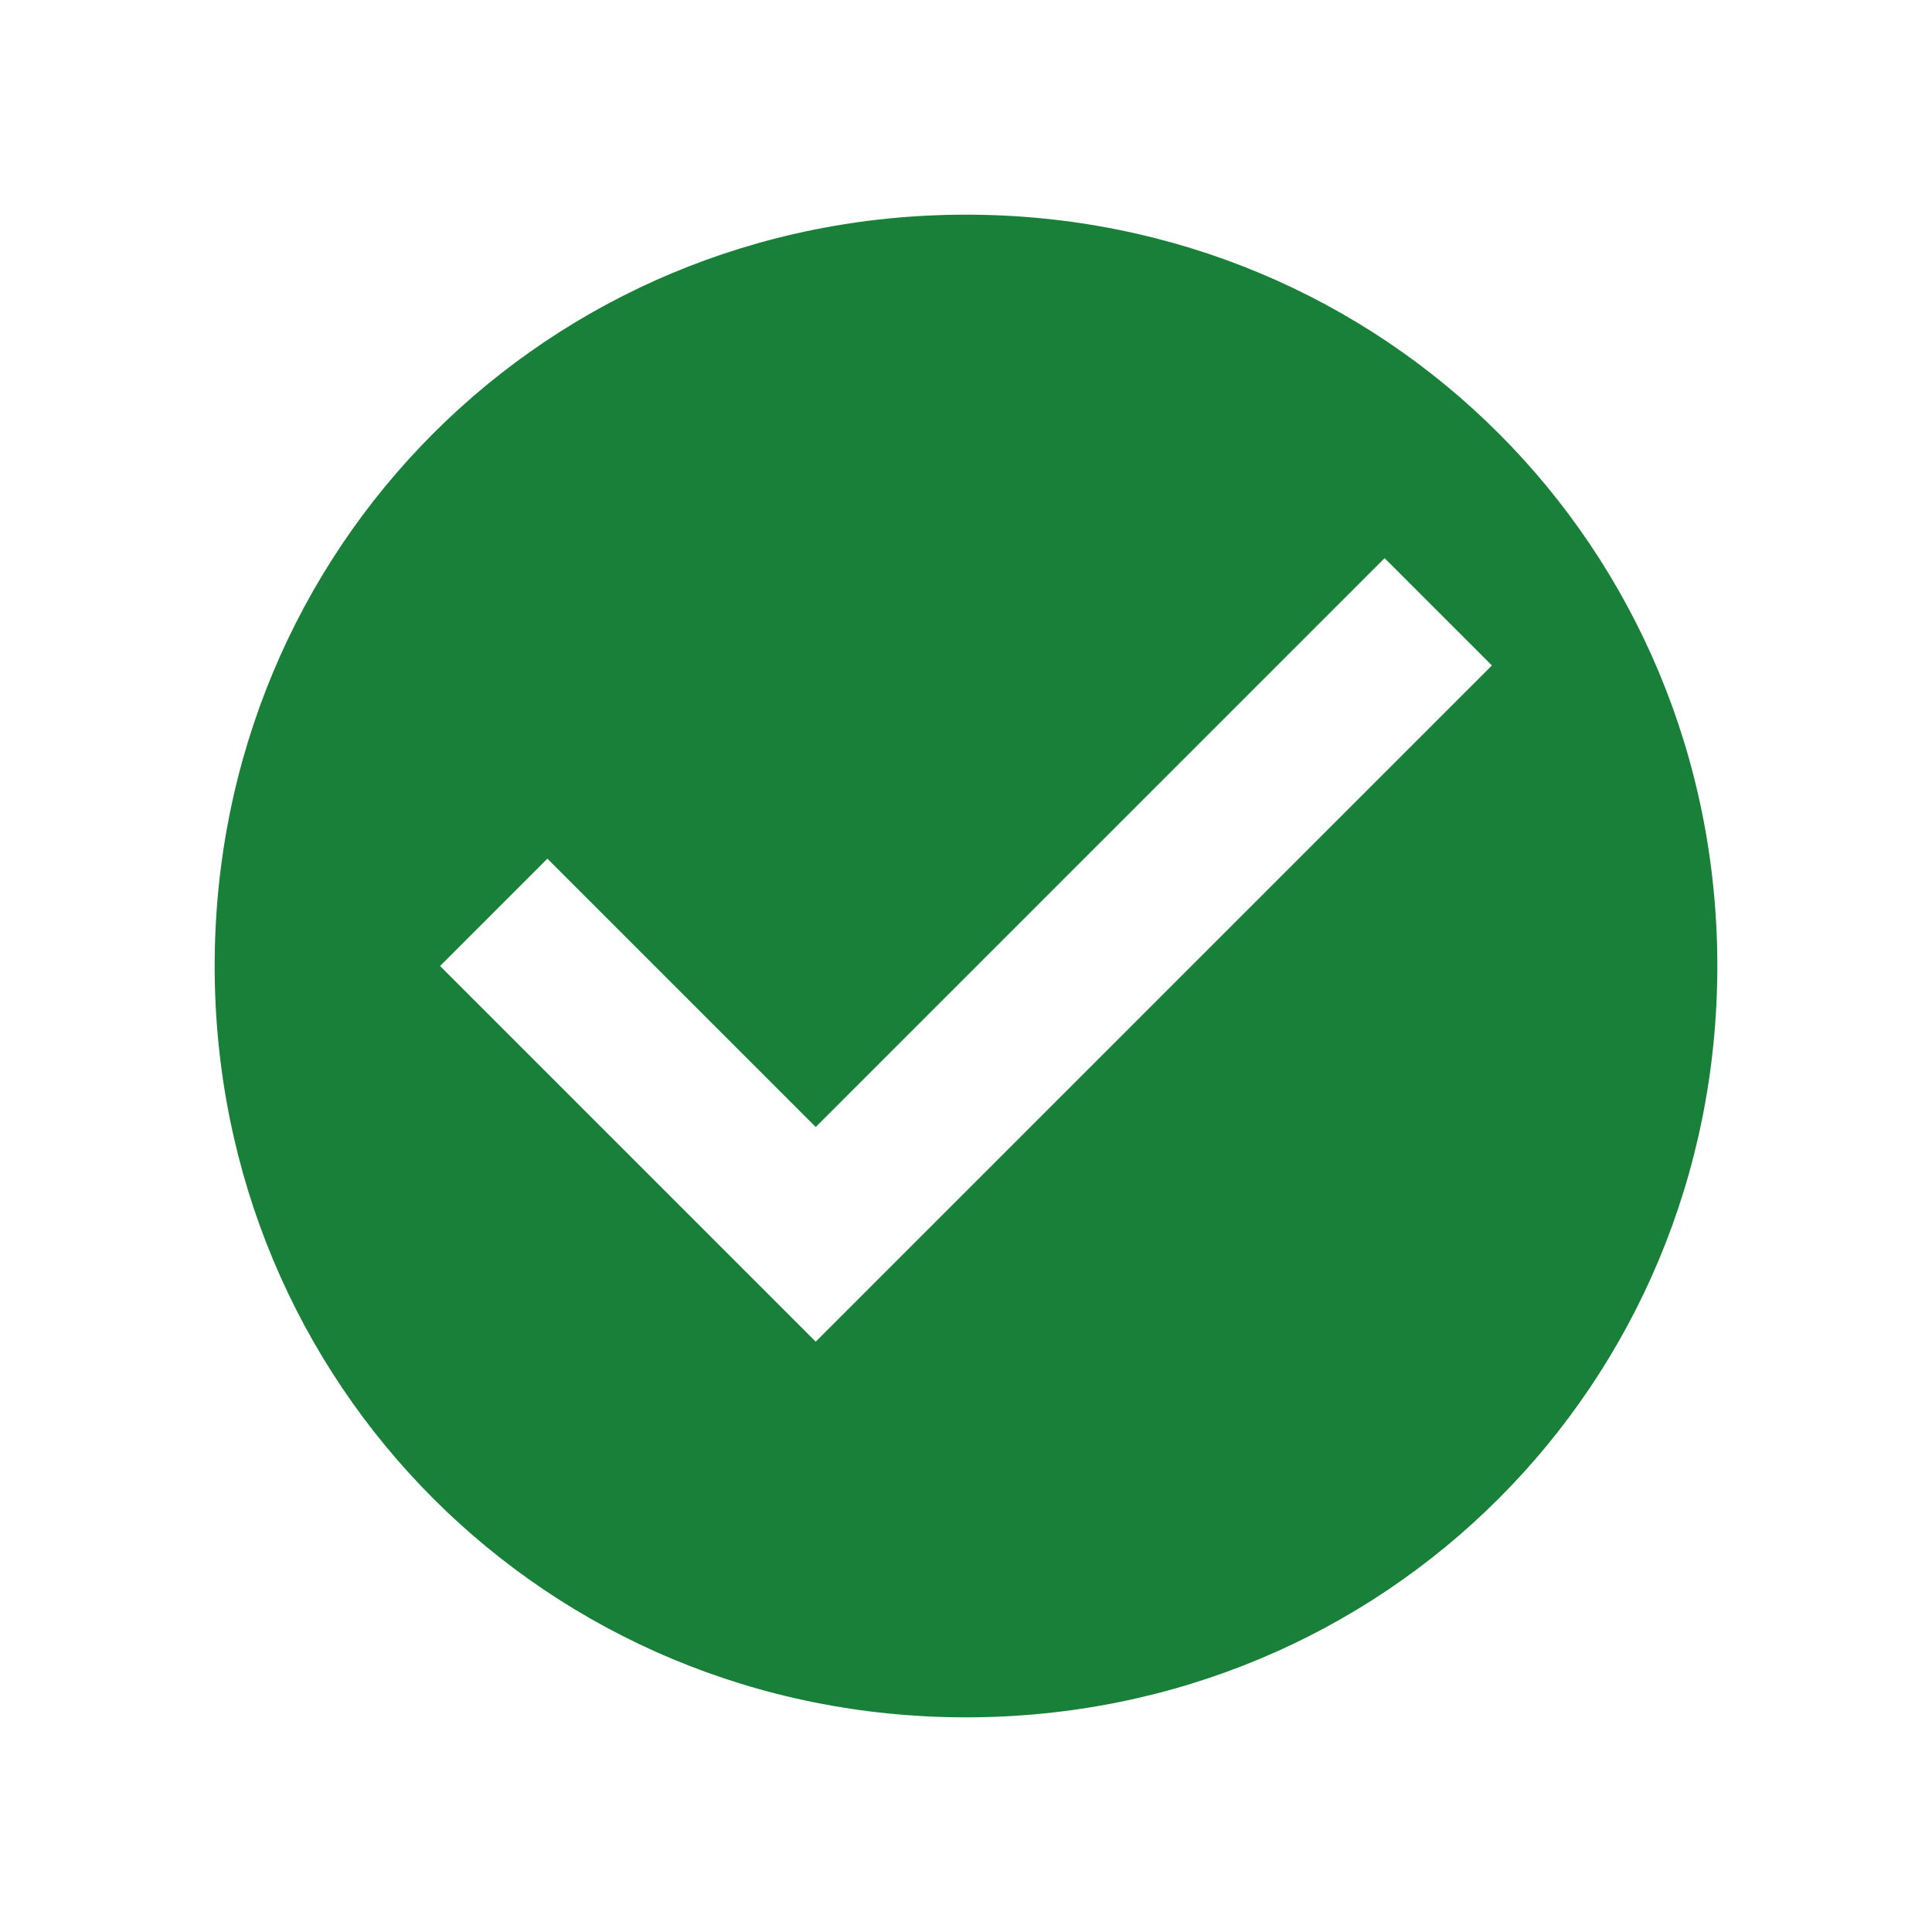 <?xml version="1.0" encoding="UTF-8"?>
<svg width="18px" height="18px" viewBox="0 0 18 18" version="1.1" xmlns="http://www.w3.org/2000/svg" xmlns:xlink="http://www.w3.org/1999/xlink">
    <title>status-success</title>
    <g id="Page-1" stroke="none" stroke-width="1" fill="none" fill-rule="evenodd">
        <g id="status-success">
            <polygon id="Container" points="0 0 18 0 18 18 0 18"></polygon>
            <path d="M9,2 C5.1,2 2,5.1 2,9 C2,12.9 5.1,16 9,16 C12.9,16 16,12.9 16,9 C16,5.1 12.9,2 9,2 Z M7.6,12.5 L4.1,9 L5.1,8 L7.6,10.5 L12.9,5.2 L13.9,6.2 L7.6,12.5 Z" id="Shape" fill="#188038" fill-rule="nonzero"></path>
        </g>
    </g>
</svg>